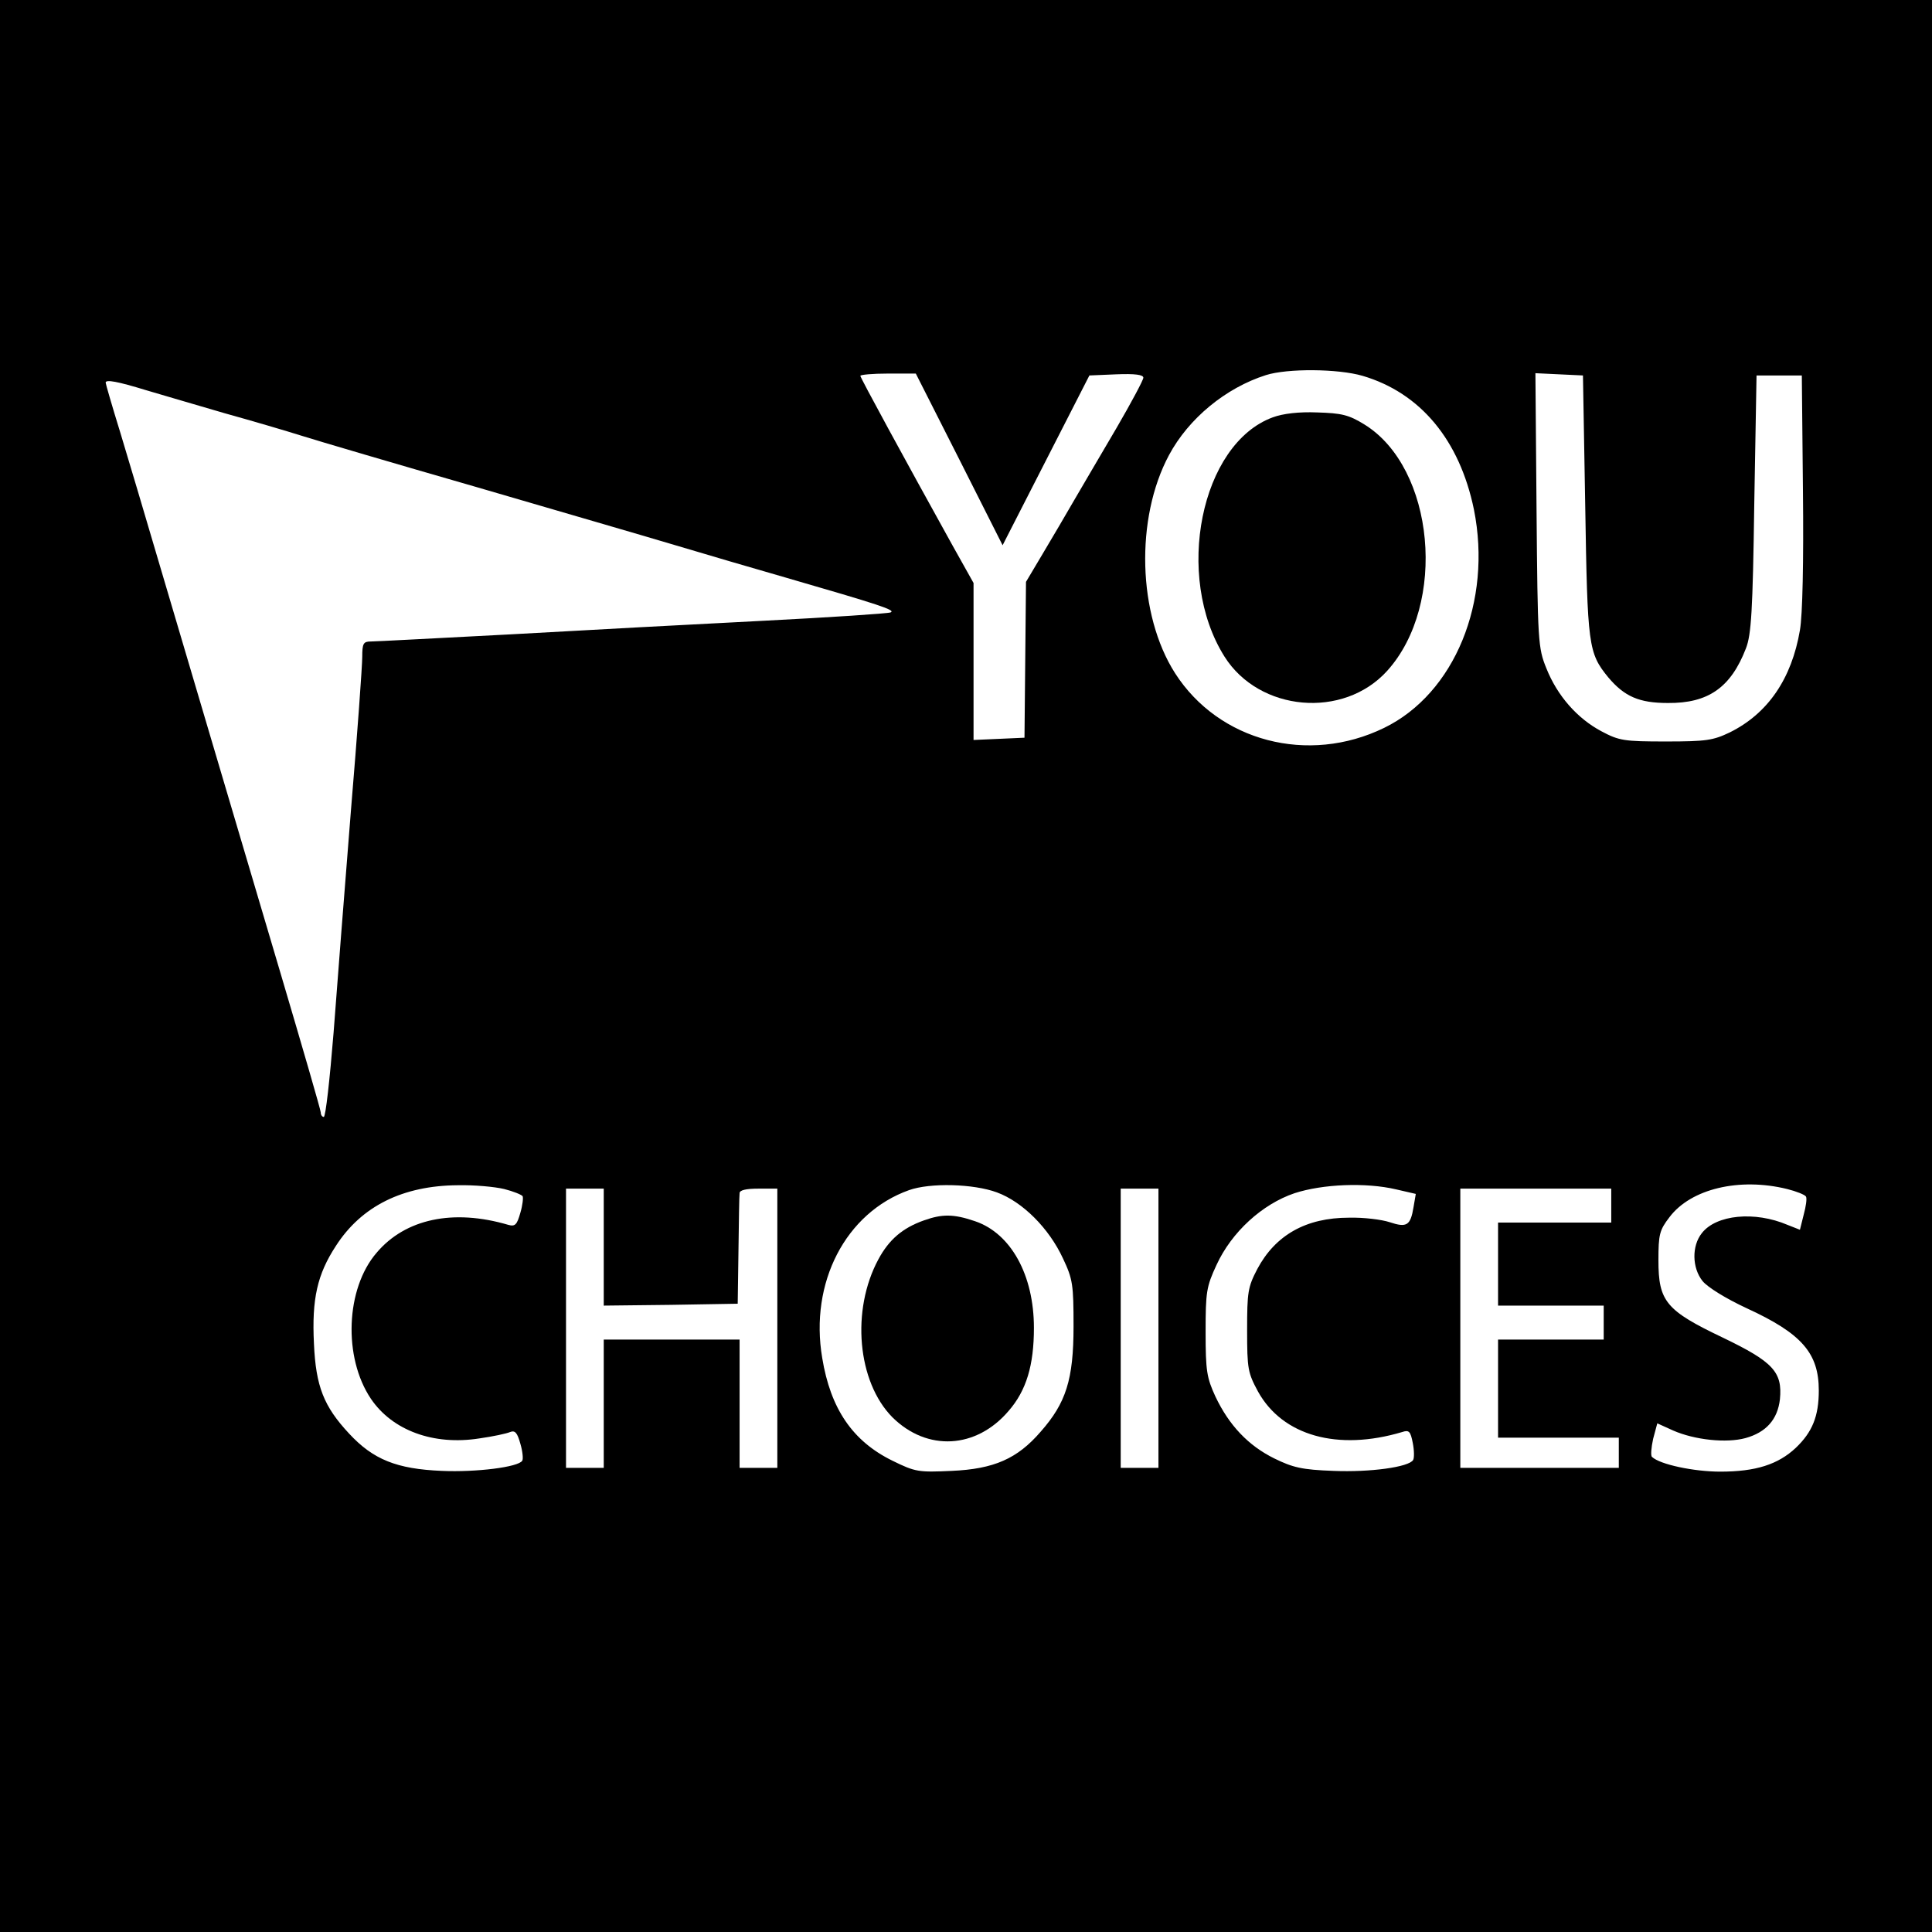 <svg version="1" xmlns="http://www.w3.org/2000/svg" width="682.667" height="682.667" viewBox="0 0 512 512"><path d="M0 256v256h512V0H0v256zM361.1 99.6c15.3 4.5 25.7 17 29.5 35.4 4.9 24.4-5.1 48.8-23.8 57.9-20.1 9.8-43.8 3.6-55.4-14.5-9.9-15.5-10.6-41-1.6-57.8 5.2-9.7 15-17.8 25.7-21.2 5.7-1.8 19.1-1.7 25.6.2zm-106.9 22.1l11.5 22.8 11.5-22.5 11.5-22.5 7.1-.3c5-.2 7.2.1 7.2.9 0 .6-3.2 6.6-7.1 13.3-3.9 6.6-8.9 15.2-11.2 19.1-2.2 3.8-6 10.3-8.4 14.3l-4.4 7.4-.2 20.6-.2 20.7-6.7.3-6.8.3v-41.6l-5.6-10c-12.8-23.1-24.4-44.4-24.4-44.9 0-.3 3.3-.6 7.3-.6h7.4l11.5 22.7zM420.1 134c.6 37.2.8 39 6.1 45.5 4.3 5.1 8.2 6.8 15.8 6.8 10.7.1 16.7-4.1 20.7-14.5 1.4-3.6 1.8-9.8 2.2-38.3l.6-34h12l.3 30.5c.2 18.9-.1 33-.8 37-2.2 12.9-8.5 22.1-18.6 27.1-4.4 2.1-6.2 2.4-16.9 2.4-11.1 0-12.4-.2-17.1-2.7-6.4-3.4-11.7-9.4-14.6-16.7-2.2-5.4-2.3-7-2.6-41.9l-.3-36.3 6.3.3 6.3.3.6 34.5zM38.7 103.4c4.3 1.3 13.7 4 20.8 6.1 7.2 2 16.4 4.7 20.5 6 4.1 1.3 24.8 7.4 46 13.5 21.2 6.2 45 13.1 53 15.5 8 2.4 21 6.2 29 8.5 25.2 7.3 29.5 8.7 28 9.3-.8.3-15.9 1.3-33.5 2.2-17.6.9-47.7 2.5-67 3.6-19.2 1-36 1.9-37.2 1.9-2 0-2.3.5-2.3 4.1 0 2.2-1.3 20.5-3 40.7-1.6 20.2-3.7 46.7-4.6 58.9-1 12.3-2.1 22.3-2.6 22.3-.4 0-.8-.5-.8-1.2 0-.6-4.8-17.1-10.6-36.7C60.9 212.6 49.5 174 41.8 148c-3.3-11.3-7.8-26.3-9.9-33.3-2.2-7.1-3.9-13-3.9-13.3 0-.9 3.2-.3 10.7 2zm94.9 211.7c2.4.6 4.6 1.5 4.9 1.9.2.4 0 2.4-.6 4.4-.9 3.2-1.4 3.7-3.2 3.2-14.6-4.3-27.3-1.6-34.9 7.4-8.2 9.5-8.9 27.7-1.5 38.7 5.7 8.4 16.6 12.4 28.7 10.5 3.6-.5 7.3-1.3 8.2-1.7 1.3-.5 1.9.2 2.7 3.1.6 2 .8 4.1.5 4.5-1 1.7-12.2 3.1-21.3 2.7-12-.5-18.2-3-24.6-9.9-6.7-7.2-8.8-12.5-9.3-23.8-.6-11.9.9-18.4 5.8-25.9 6.8-10.6 17.8-16 32.3-16.1 4.3-.1 9.8.4 12.3 1zm130.6.9c6.8 2.5 13.8 9.5 17.5 17.5 2.6 5.5 2.8 6.9 2.8 18 0 14.1-2 20.3-8.7 27.9-6.2 7.2-12.4 9.9-23.6 10.4-8.8.4-9.6.3-15.7-2.7-10.6-5.2-16.4-13.8-18.6-27.2-3.4-20 6.2-38.5 23-44.5 5.6-2 17.1-1.7 23.3.6zm105.8-.8l5.2 1.2-.6 3.5c-.8 4.9-1.8 5.5-6.3 4-2.1-.7-6.9-1.3-10.8-1.2-11.4 0-19.5 4.6-24.3 13.6-2.5 4.8-2.7 6.1-2.7 16.2 0 10.3.2 11.3 2.9 16.3 6.5 11.7 21.1 15.8 38.2 10.7 1.8-.6 2.2-.2 2.8 2.9.4 2 .4 4 .1 4.5-1.1 1.9-11.4 3.3-21.1 2.9-8.4-.3-10.8-.9-15.7-3.3-6.9-3.4-12-8.8-15.6-16.4-2.3-5-2.6-6.8-2.6-17.1 0-10.6.2-12 2.9-17.8 4-8.7 12.1-16.1 20.7-19 7.4-2.4 18.8-2.9 26.9-1zm103.6-.1c2.4.6 4.7 1.5 5 2 .3.5 0 2.6-.6 4.8l-1 4-3.3-1.3c-8.7-3.7-18.9-2.7-22.7 2.2-2.7 3.4-2.6 9.2.2 12.7 1.3 1.6 6.1 4.6 11.7 7.2 14.6 6.7 19.1 11.9 19.1 21.8 0 6.8-1.7 11-6.1 15.2-4.7 4.4-10.6 6.3-20 6.3-7 0-16-1.9-18.1-3.9-.4-.3-.2-2.5.3-4.8l1.1-4.1 4.2 1.9c5.7 2.5 14.1 3.4 19.2 2 5.4-1.5 8.5-4.9 9.1-10.3.7-7.2-1.8-9.9-15.1-16.3-15.1-7.2-17.1-9.6-17.1-20.5 0-6.9.3-8 2.9-11.4 5.7-7.6 18.6-10.6 31.2-7.5zM160 330.5V346l17.8-.2 17.7-.3.2-14c.1-7.7.2-14.6.3-15.3 0-.8 1.7-1.2 5-1.2h5v74h-10v-34h-36v34h-10v-74h10v15.5zM307 352v37h-10v-74h10v37zm120-32.5v4.5h-30v22h28v9h-28v26h32v8h-42v-74h40v4.5z"/><path d="M337.3 110.6c-19.1 7-26.2 42.1-12.8 63.4 9.2 14.6 31.5 16.6 43.1 3.8 16-17.7 12.6-53.8-6-65.3-4.2-2.6-6.1-3-12.5-3.2-4.9-.2-9.1.3-11.8 1.3zM244.9 323.4c-5.7 2-9.3 5.1-12.1 10.3-7.3 13.5-5.6 32.5 3.7 41.9 9.2 9.1 22.2 8.4 30.8-1.7 4.7-5.4 6.7-12.1 6.7-22 0-14-6.1-25.1-15.7-28.3-5.6-1.9-8.6-1.9-13.4-.2z"/></svg>